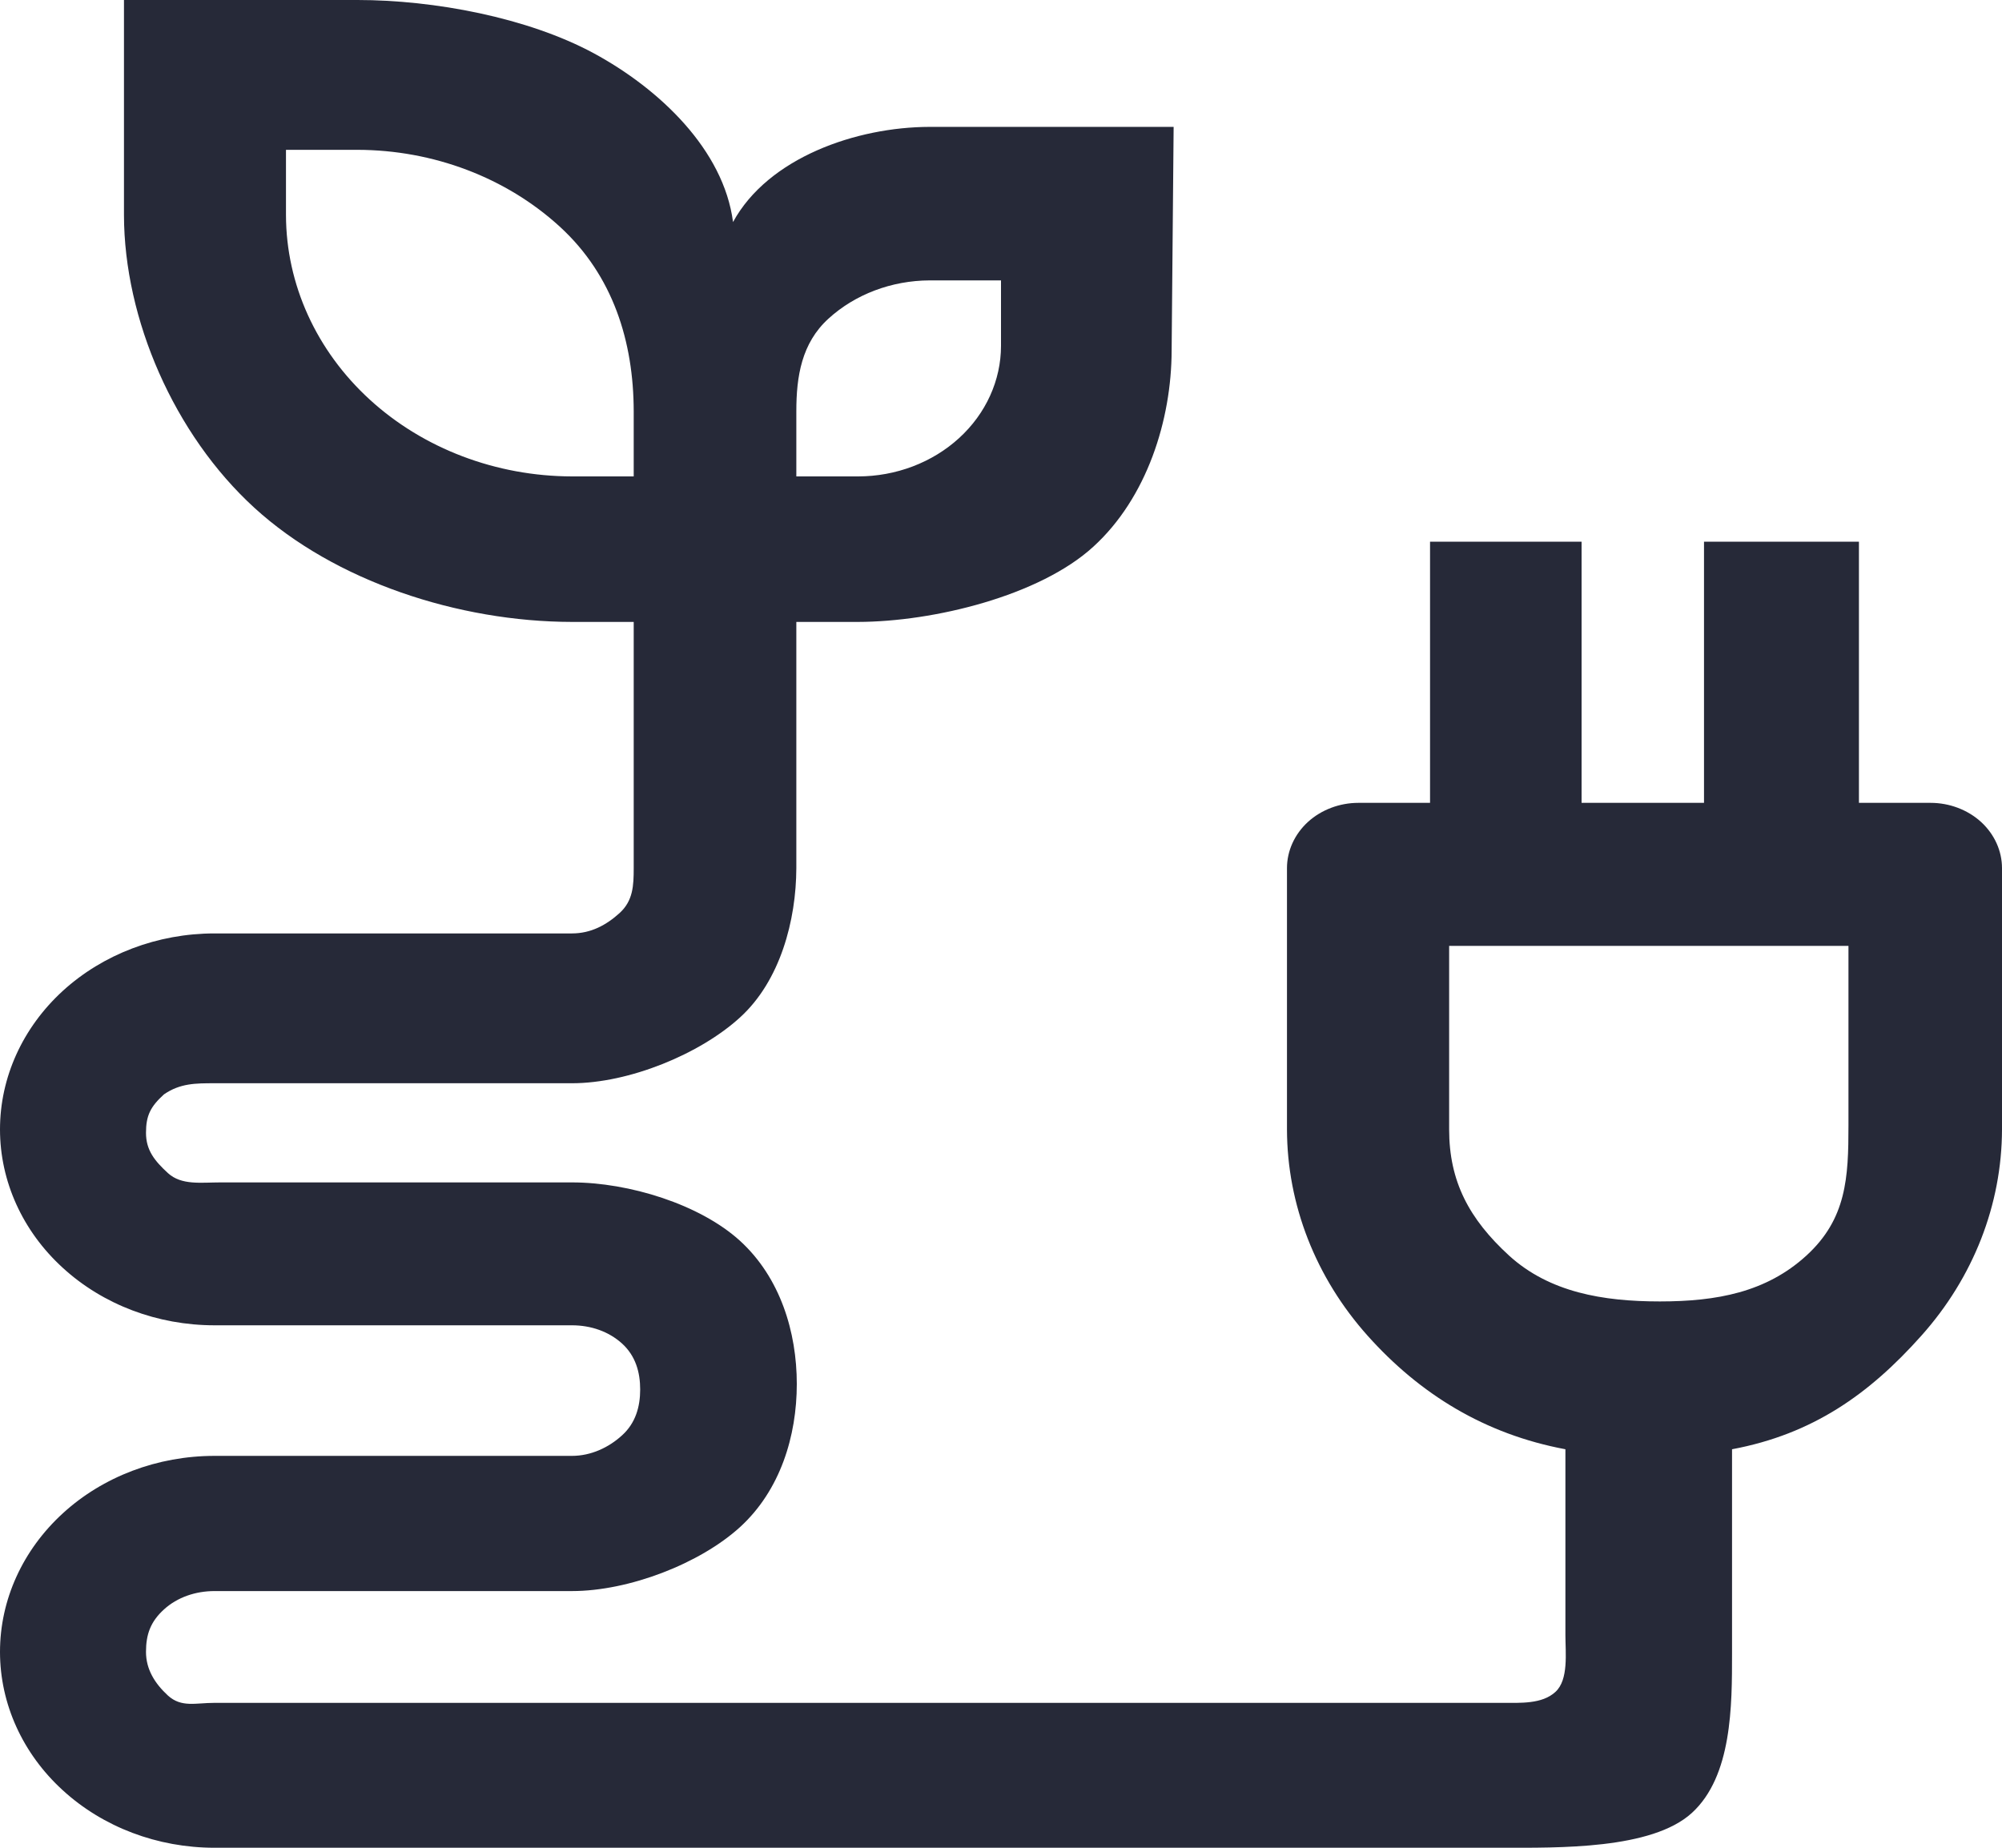 <svg width="13" height="12" viewBox="0 0 13 12" fill="none" xmlns="http://www.w3.org/2000/svg">
<path d="M12.536 5.214H12.071V3.518H11.065V5.214H10.27V3.518H9.286V5.214H8.821C8.698 5.214 8.58 5.259 8.493 5.338C8.406 5.418 8.357 5.526 8.357 5.638V7.335C8.358 7.823 8.543 8.297 8.881 8.675C9.22 9.054 9.641 9.314 10.165 9.412V10.619C10.165 10.732 10.187 10.909 10.1 10.988C10.013 11.068 9.873 11.059 9.75 11.059H1.393C1.27 11.059 1.179 11.091 1.091 11.012C1.004 10.932 0.948 10.84 0.948 10.728C0.948 10.615 0.977 10.532 1.065 10.452C1.152 10.373 1.27 10.333 1.393 10.333H3.714C4.084 10.333 4.545 10.155 4.806 9.917C5.067 9.678 5.174 9.326 5.174 8.988C5.174 8.651 5.067 8.298 4.806 8.059C4.545 7.821 4.084 7.679 3.714 7.679H1.43C1.307 7.679 1.179 7.699 1.091 7.619C1.004 7.539 0.948 7.47 0.948 7.357C0.948 7.245 0.977 7.187 1.065 7.107C1.17 7.035 1.27 7.035 1.393 7.035H3.714C4.084 7.035 4.545 6.846 4.806 6.607C5.067 6.369 5.17 5.976 5.171 5.638V4.039H5.571C6.064 4.038 6.751 3.869 7.099 3.551C7.448 3.233 7.607 2.727 7.608 2.277L7.621 0.824H6.036C5.56 0.825 4.988 1.024 4.76 1.442C4.699 0.973 4.283 0.577 3.854 0.345C3.425 0.114 2.82 0 2.321 0H0.805V1.397C0.806 2.072 1.13 2.821 1.652 3.298C2.174 3.775 2.976 4.038 3.714 4.039H4.115V5.638C4.115 5.751 4.111 5.849 4.024 5.929C3.937 6.008 3.837 6.062 3.714 6.062H1.393C1.023 6.062 0.669 6.197 0.408 6.435C0.147 6.674 0 6.997 0 7.335C0 7.672 0.147 7.996 0.408 8.234C0.669 8.473 1.023 8.607 1.393 8.607H3.714C3.837 8.607 3.953 8.647 4.04 8.726C4.127 8.806 4.157 8.911 4.157 9.024C4.157 9.136 4.127 9.242 4.04 9.321C3.953 9.401 3.837 9.455 3.714 9.455H1.393C1.023 9.455 0.669 9.589 0.408 9.828C0.147 10.067 0 10.39 0 10.728C0 11.065 0.147 11.389 0.408 11.627C0.669 11.866 1.023 12 1.393 12H9.75C10.119 12 10.725 12.012 10.986 11.774C11.248 11.535 11.247 11.075 11.247 10.738V9.412C11.771 9.314 12.138 9.054 12.476 8.675C12.814 8.297 12.999 7.823 13 7.335V5.638C13 5.526 12.951 5.418 12.864 5.338C12.777 5.259 12.659 5.214 12.536 5.214ZM5.171 2.67C5.171 2.445 5.205 2.229 5.379 2.07C5.553 1.911 5.79 1.822 6.036 1.821H6.5V2.246C6.5 2.47 6.402 2.686 6.228 2.845C6.054 3.004 5.818 3.094 5.571 3.094H5.171V2.67ZM3.714 3.094C3.222 3.093 2.75 2.914 2.402 2.596C2.054 2.278 1.858 1.847 1.857 1.397V0.973H2.321C2.814 0.974 3.286 1.153 3.634 1.471C3.982 1.789 4.114 2.22 4.115 2.67V3.094H3.714ZM12.003 7.309C12.003 7.647 11.991 7.916 11.729 8.155C11.468 8.393 11.147 8.452 10.778 8.452C10.409 8.452 10.062 8.393 9.8 8.155C9.539 7.916 9.41 7.672 9.41 7.335V6.143H12.003V7.309Z" fill="#262938"/>
</svg>
